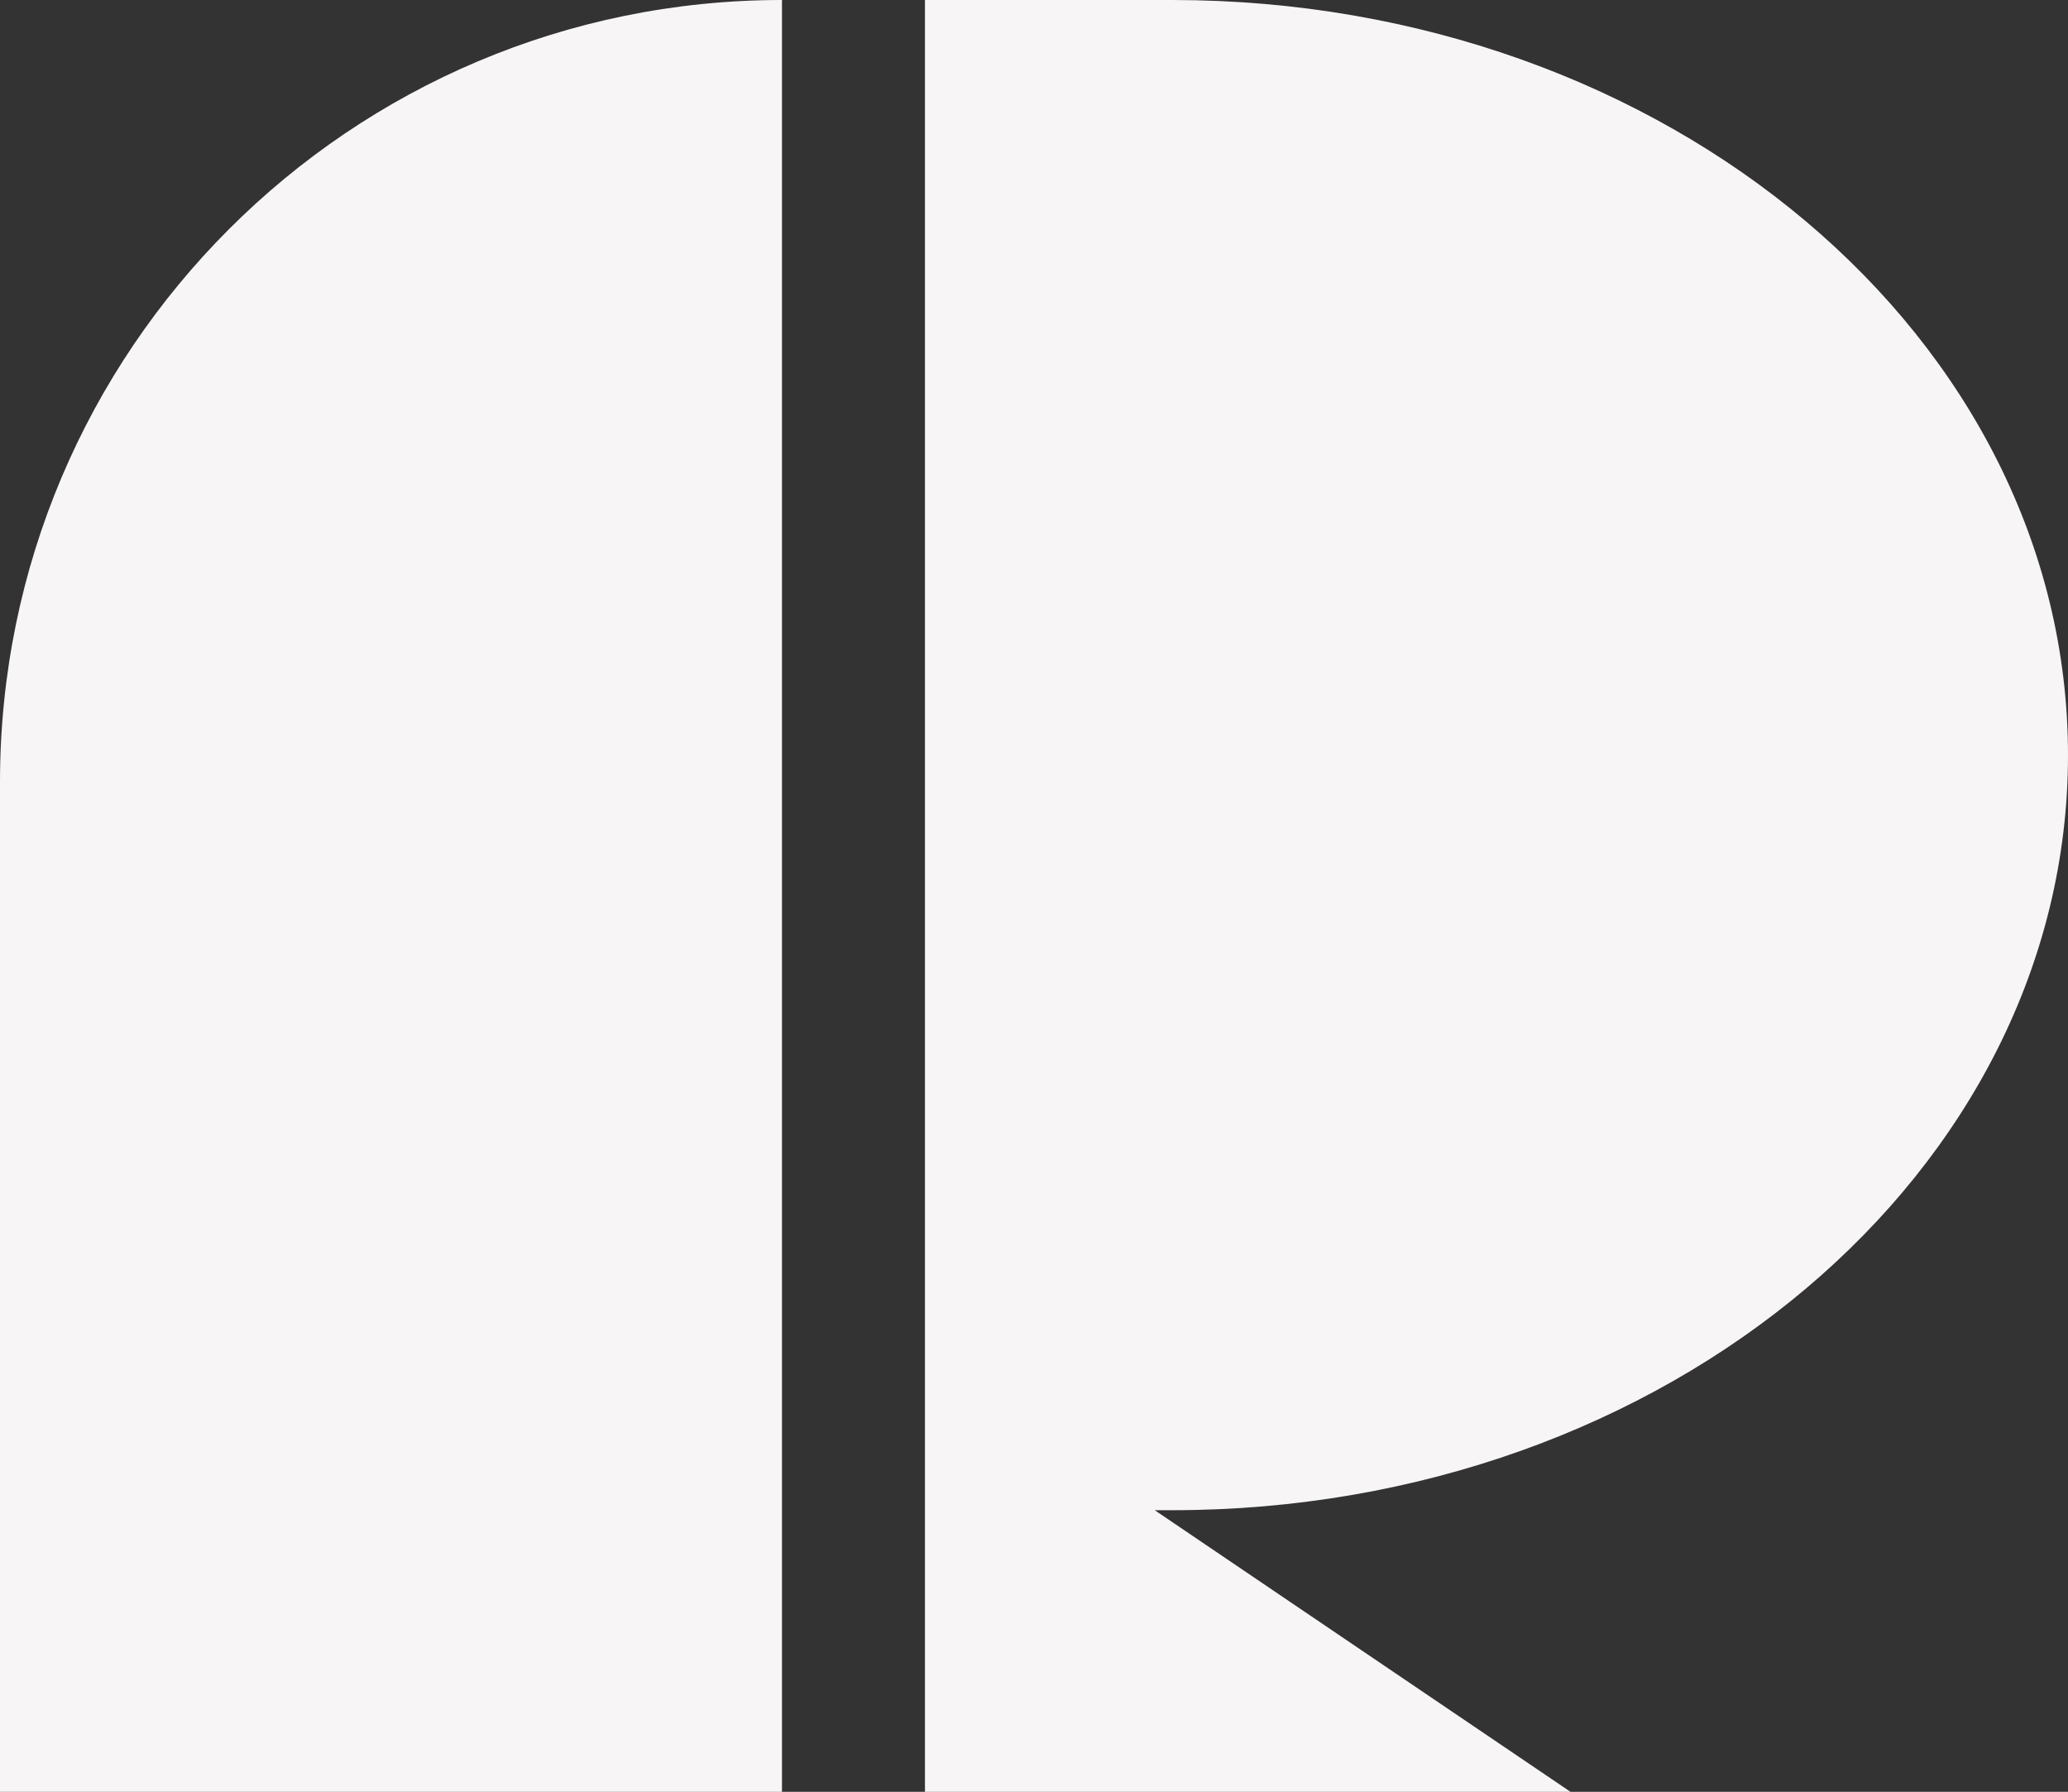 <?xml version="1.0" encoding="utf-8"?>
<!-- Generator: Adobe Illustrator 25.4.1, SVG Export Plug-In . SVG Version: 6.00 Build 0)  -->
<svg version="1.1" id="Laag_1" xmlns="http://www.w3.org/2000/svg" xmlns:xlink="http://www.w3.org/1999/xlink" x="0px" y="0px"
	 viewBox="0 0 283.5 245.6" style="enable-background:new 0 0 283.5 245.6;" xml:space="preserve">
<rect x="0" y="0" width="283.5" height="245.6" fill="#333333" stroke="none"/>
<style type="text/css">
	.st0{fill:#F7F5F5;}
</style>
<path class="st0" d="M283.5,103.5C283.5,46.3,228.5,0,160.7,0h-33.9v185.6V207v38.6h88.5l-57-38.6h2.4
	C228.5,207,283.5,160.6,283.5,103.5"/>
<path class="st0" d="M0,107.2v138.4h107.2V0C48,0,0,48,0,107.2"/>
</svg>
